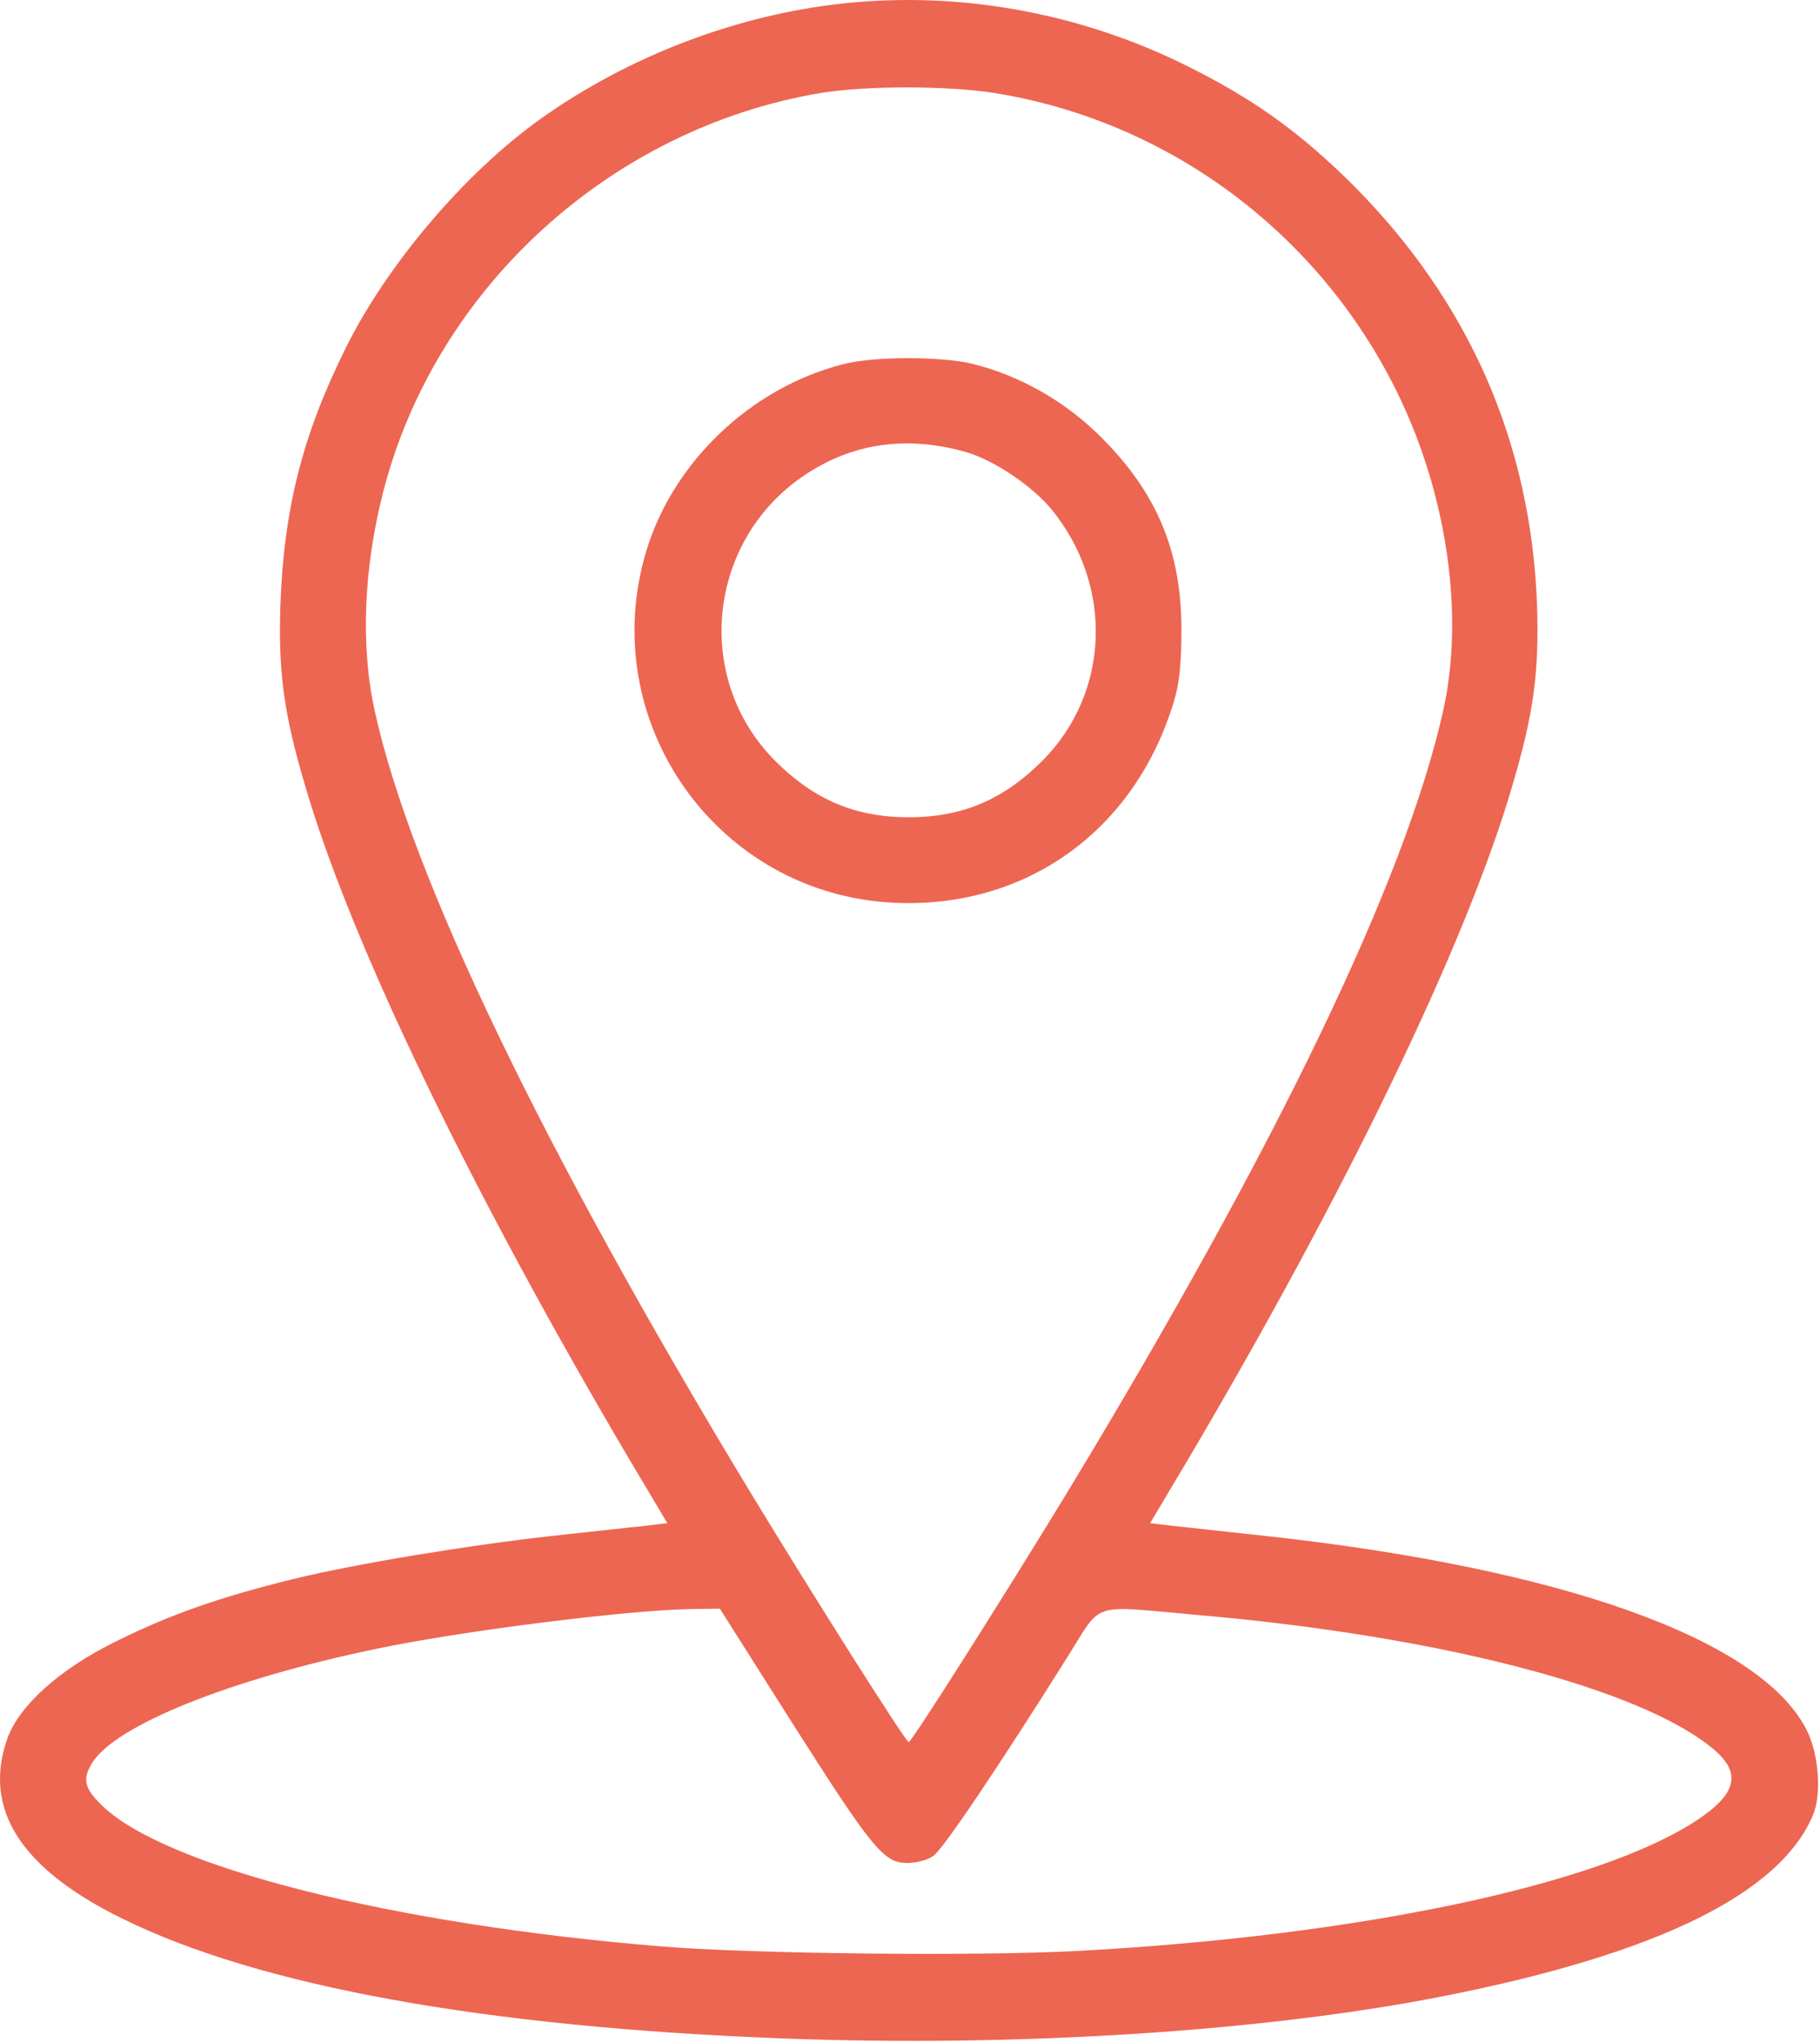 <?xml version="1.0" encoding="UTF-8"?> <svg xmlns="http://www.w3.org/2000/svg" width="582" height="653" viewBox="0 0 582 653" fill="none"> <path d="M269.792 1.087C235.792 4.687 201.126 17.887 172.859 38.02C148.726 55.22 123.792 84.553 110.592 111.22C96.726 139.087 90.726 162.82 89.659 193.754C88.992 214.954 90.726 228.154 97.526 251.087C112.059 301.087 150.326 380.42 201.259 466.687L213.392 487.087L205.659 488.02C201.392 488.42 188.592 489.887 177.259 491.087C150.592 494.02 113.926 500.02 93.792 504.953C70.459 510.687 54.459 516.287 37.526 524.687C19.126 533.62 5.792 545.62 2.192 556.42C-5.408 578.687 6.726 597.62 38.992 613.487C82.992 635.22 155.259 648.287 250.859 651.887C325.926 654.687 404.592 649.62 461.926 638.287C529.792 624.82 568.859 605.753 579.659 580.687C582.592 574.02 581.659 561.087 577.792 553.353C563.259 524.287 499.659 501.487 403.926 491.087C392.592 489.887 379.792 488.42 375.526 488.02L367.792 487.087L379.926 466.687C430.859 380.42 469.126 301.087 483.659 251.087C490.459 228.154 492.192 214.954 491.526 193.754C489.659 141.62 469.792 96.42 432.592 59.087C416.726 43.354 402.726 32.954 383.259 22.954C348.326 4.687 308.592 -3.046 269.792 1.087ZM318.059 29.754C373.526 38.687 421.526 74.287 446.592 125.087C462.726 157.754 468.459 196.82 461.392 227.754C449.259 281.487 408.859 365.62 341.792 476.42C320.592 511.22 291.526 557.087 290.592 557.087C289.659 557.087 260.592 511.22 239.792 476.953C173.526 367.487 131.526 280.287 119.926 227.754C115.259 206.954 116.192 182.02 122.592 157.087C139.392 92.02 195.259 41.087 262.326 29.754C276.726 27.354 302.992 27.354 318.059 29.754ZM252.726 550.02C278.992 591.353 282.592 595.753 290.059 595.753C292.992 595.753 296.726 594.82 298.459 593.487C301.526 591.487 320.192 563.62 341.259 530.02C352.726 511.887 348.059 513.353 382.592 516.42C460.192 523.087 524.992 540.02 547.926 559.353C556.992 566.953 555.392 573.62 542.726 582.02C511.392 602.82 434.192 619.087 344.592 623.887C312.326 625.62 239.926 624.82 211.259 622.42C125.259 615.353 52.459 596.953 32.459 577.22C26.992 571.887 26.326 568.953 29.392 563.887C36.726 551.753 73.659 536.953 120.592 527.22C148.059 521.487 200.192 514.953 220.726 514.553L230.192 514.42L252.726 550.02Z" fill="#ED6652"></path> <path d="M269.259 116.553C240.059 124.153 215.392 147.62 206.726 176.02C190.192 230.553 229.126 286.02 285.926 288.686C328.059 290.686 362.992 265.62 375.392 224.286C377.126 218.82 377.792 212.02 377.792 201.753C377.926 176.42 369.926 157.486 351.926 139.62C340.726 128.42 326.192 120.153 311.259 116.42C301.259 113.886 279.126 113.886 269.259 116.553ZM308.859 144.553C317.792 147.086 330.192 155.486 336.192 162.82C356.192 187.22 354.992 221.62 333.259 243.353C320.859 255.753 307.659 261.353 290.592 261.353C273.526 261.353 260.326 255.753 247.926 243.353C221.526 216.953 226.192 172.686 257.392 151.886C272.726 141.62 290.059 139.22 308.859 144.553Z" fill="#ED6652"></path> </svg> 